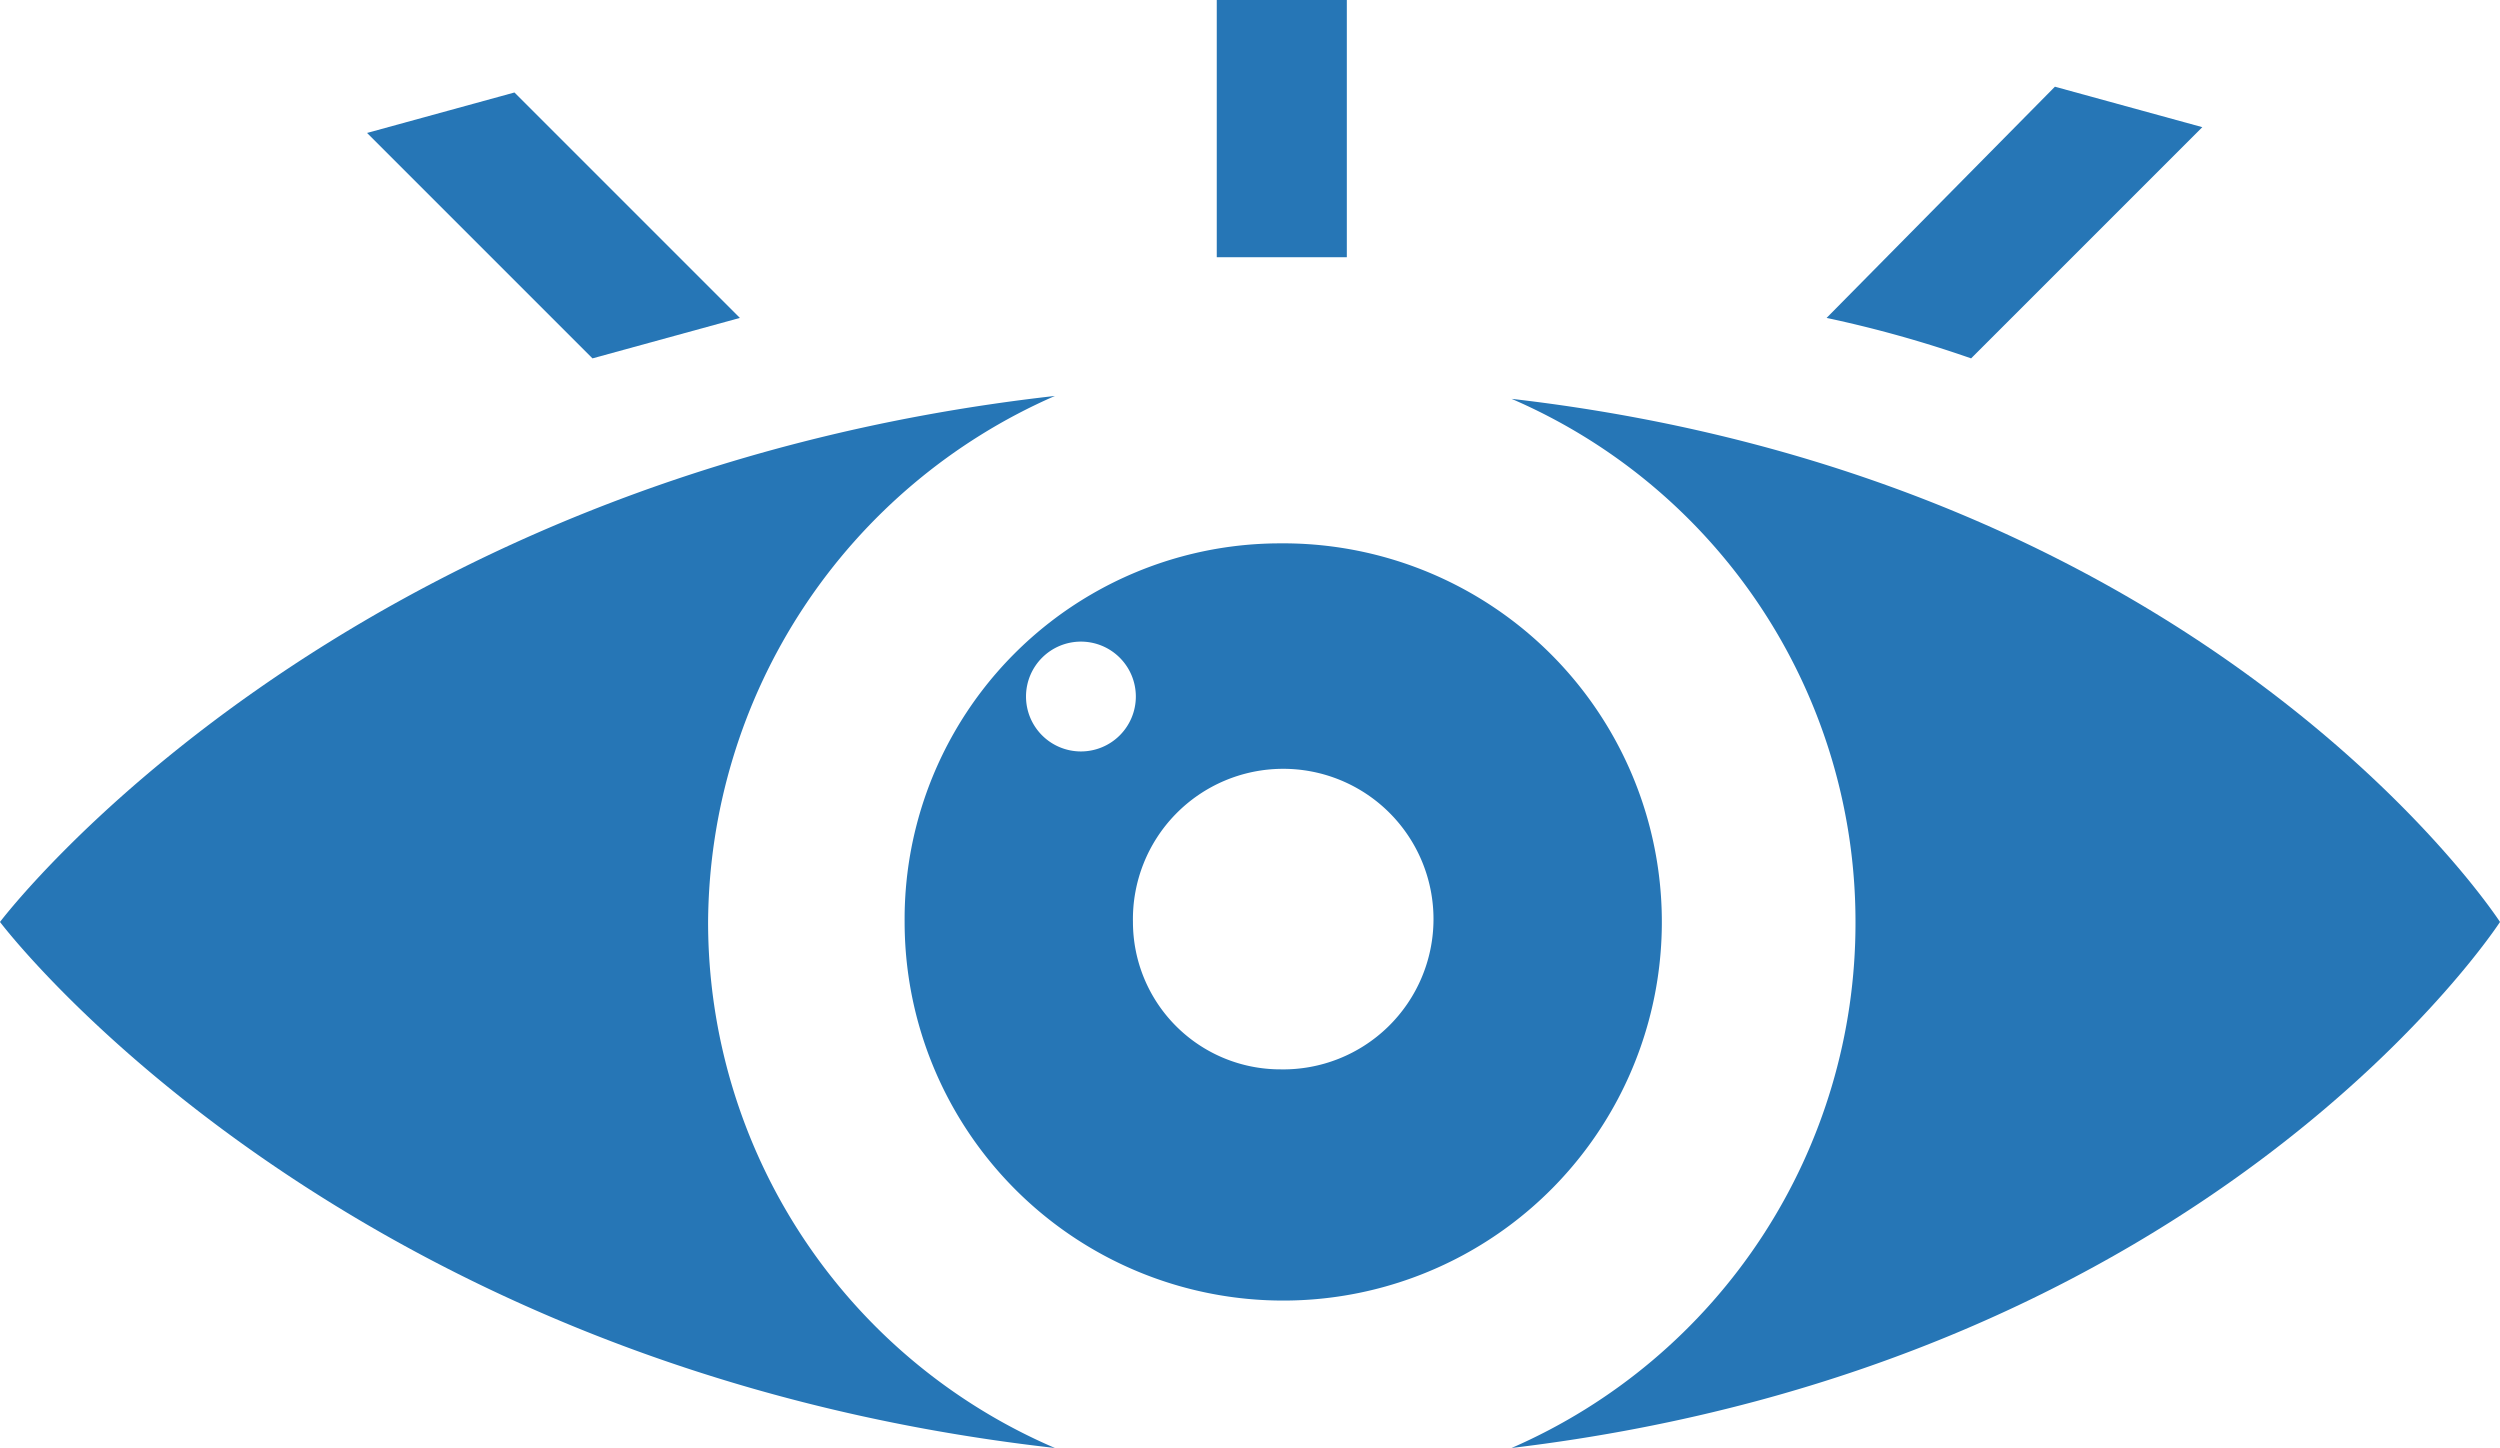 <svg xmlns="http://www.w3.org/2000/svg" width="86.5" height="50.1" viewBox="0 0 86.5 50.1"><title>vision</title><path d="M36.5,13.7a20,20,0,0,0-12,18.2,19.8,19.8,0,0,0,12,18.2C11.6,47.3,0,31.9,0,31.9S11.6,16.5,36.5,13.7Z" fill="#2676b6"/><path d="M64.2,31.9A19.7,19.7,0,0,0,52.3,13.8c24.3,2.8,34.2,18.1,34.2,18.1S76.6,47.2,52.3,50.1A19.8,19.8,0,0,0,64.2,31.9Z" fill="#2676b6"/><path d="M31.3,31.9a13.1,13.1,0,1,0,13-13.1A13,13,0,0,0,31.3,31.9Zm7.9,0A5.2,5.2,0,1,1,44.3,37,5.1,5.1,0,0,1,39.2,31.9Zm-3.7-7.8A1.9,1.9,0,1,1,37.4,26,1.9,1.9,0,0,1,35.5,24.1Z" fill="#2676b6"/><path d="M68.2,12.4a41,41,0,0,0-5-1.4l7.9-8,5.1,1.4Z" fill="#2676b6"/><path d="M45,0h1.6V8.9H42.1V0Z" fill="#2676b6"/><path d="M17.8,3.2,25.6,11l-5.1,1.4L12.7,4.6Z" fill="#2676b6"/></svg>